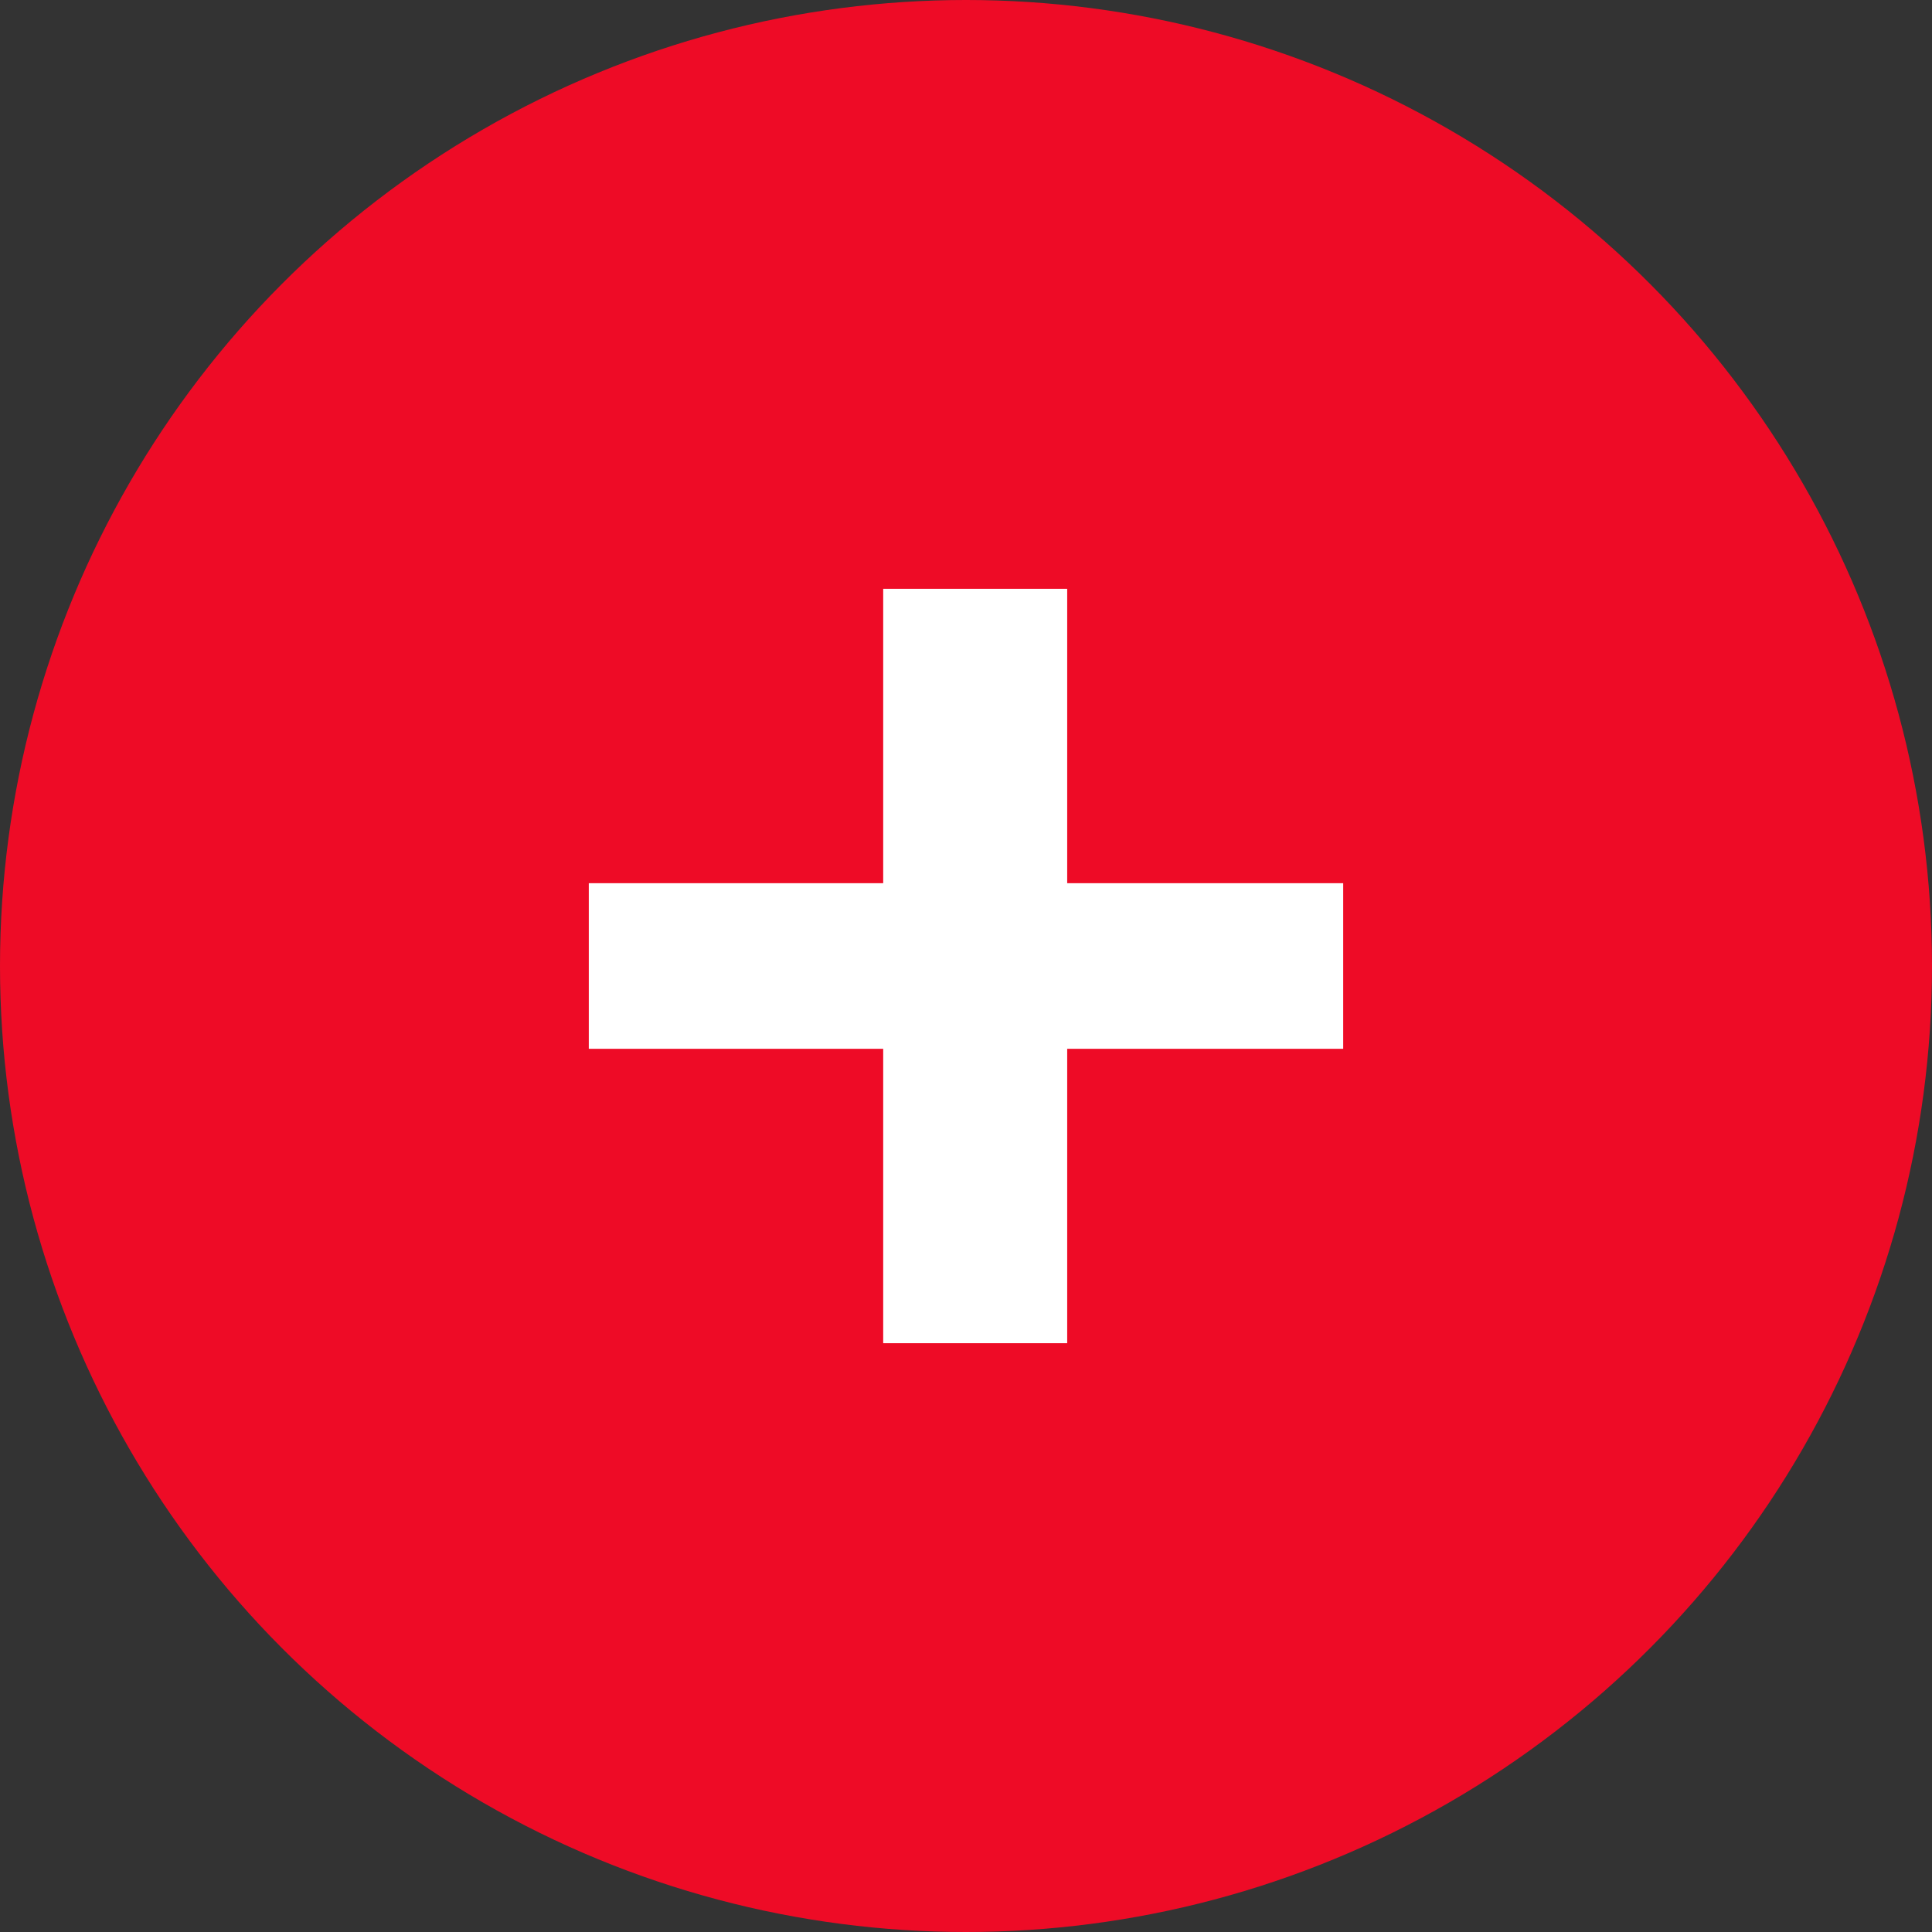 <?xml version="1.0" encoding="UTF-8"?> <svg xmlns="http://www.w3.org/2000/svg" width="350" height="350" viewBox="0 0 350 350" fill="none"><rect x="0" y="0" width="350" height="350" fill="#333333" stroke="none"/> <circle cx="175" cy="175" r="175" fill="#EE0B26"></circle> <rect x="159.999" y="106.667" width="33.333" height="136.667" fill="white"></rect> <rect x="243.333" y="160" width="30" height="136.667" transform="rotate(90 243.333 160)" fill="white"></rect> </svg> 